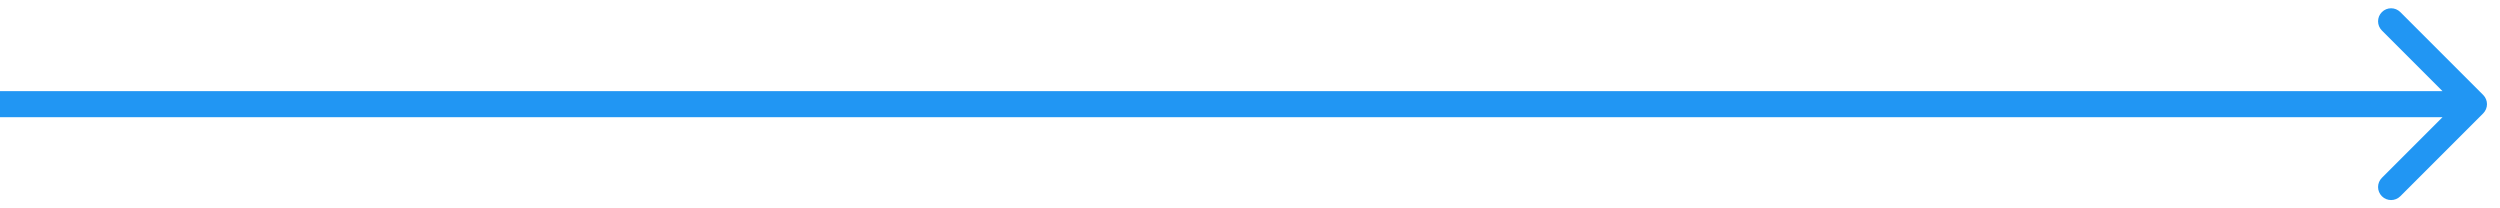 <svg width="96" height="8" viewBox="0 0 96 8" fill="none" xmlns="http://www.w3.org/2000/svg">
<path d="M95.354 4.354C95.549 4.158 95.549 3.842 95.354 3.646L92.172 0.464C91.976 0.269 91.66 0.269 91.465 0.464C91.269 0.66 91.269 0.976 91.465 1.172L94.293 4L91.465 6.828C91.269 7.024 91.269 7.34 91.465 7.536C91.66 7.731 91.976 7.731 92.172 7.536L95.354 4.354ZM0 4.5H95V3.5H0V4.5Z" fill="#2196F3"/>
</svg>
